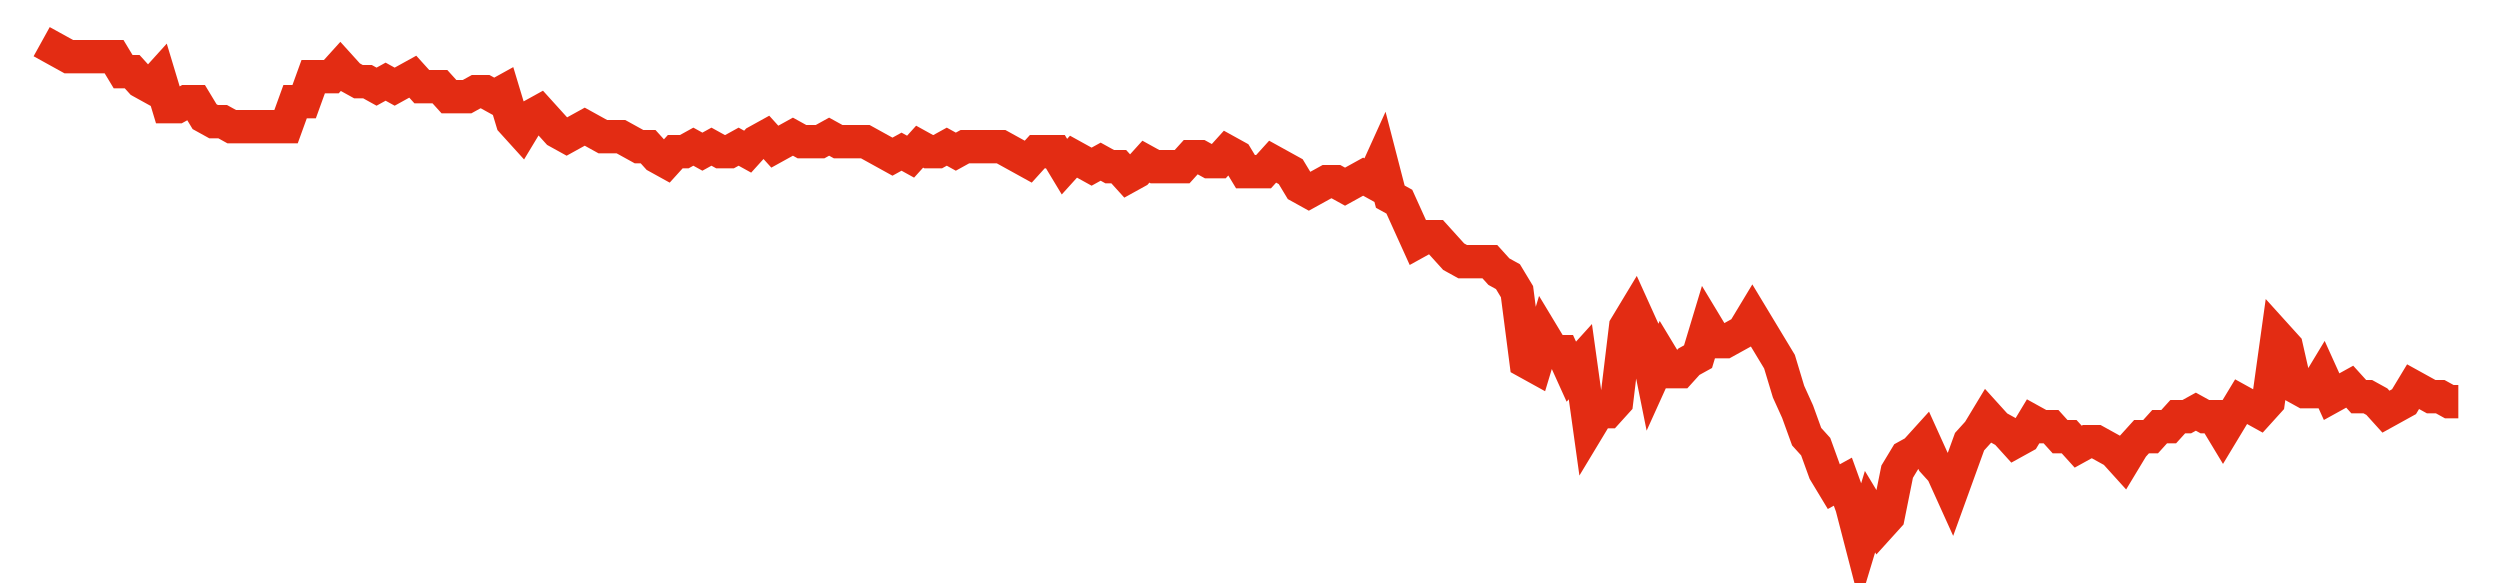<svg width="300" height="70" viewBox="0 0 300 70" xmlns="http://www.w3.org/2000/svg">
    <path d="M 5,5 L 6.086,5.6 L 7.172,6.2 L 8.258,6.8 L 9.345,6.8 L 10.431,6.8 L 11.517,6.8 L 12.603,6.8 L 13.689,6.8 L 14.775,8.6 L 15.861,8.6 L 16.948,9.8 L 18.034,10.4 L 19.12,9.2 L 20.206,12.8 L 21.292,12.8 L 22.378,12.2 L 23.464,12.2 L 24.551,14 L 25.637,14.6 L 26.723,14.6 L 27.809,15.2 L 28.895,15.2 L 29.981,15.2 L 31.067,15.2 L 32.154,15.2 L 33.24,15.2 L 34.326,15.2 L 35.412,12.2 L 36.498,12.2 L 37.584,9.2 L 38.67,9.2 L 39.757,9.2 L 40.843,8 L 41.929,9.2 L 43.015,9.8 L 44.101,9.8 L 45.187,10.4 L 46.273,9.8 L 47.36,10.4 L 48.446,9.8 L 49.532,9.2 L 50.618,10.4 L 51.704,10.4 L 52.79,10.4 L 53.876,11.6 L 54.963,11.6 L 56.049,11.6 L 57.135,11 L 58.221,11 L 59.307,11.6 L 60.393,11 L 61.479,14.6 L 62.566,15.8 L 63.652,14 L 64.738,13.4 L 65.824,14.6 L 66.91,15.8 L 67.996,16.4 L 69.082,15.8 L 70.169,15.2 L 71.255,15.8 L 72.341,16.4 L 73.427,16.4 L 74.513,16.4 L 75.599,17 L 76.685,17.6 L 77.772,17.6 L 78.858,18.8 L 79.944,19.4 L 81.03,18.2 L 82.116,18.2 L 83.202,17.6 L 84.288,18.2 L 85.375,17.6 L 86.461,18.2 L 87.547,18.2 L 88.633,17.6 L 89.719,18.2 L 90.805,17 L 91.891,16.4 L 92.978,17.6 L 94.064,17 L 95.15,16.4 L 96.236,17 L 97.322,17 L 98.408,17 L 99.494,16.4 L 100.581,17 L 101.667,17 L 102.753,17 L 103.839,17 L 104.925,17.6 L 106.011,18.2 L 107.097,18.8 L 108.184,18.2 L 109.27,18.8 L 110.356,17.6 L 111.442,18.2 L 112.528,18.2 L 113.614,17.6 L 114.7,18.2 L 115.787,17.6 L 116.873,17.6 L 117.959,17.6 L 119.045,17.6 L 120.131,17.6 L 121.217,18.2 L 122.303,18.8 L 123.39,19.4 L 124.476,18.2 L 125.562,18.2 L 126.648,18.2 L 127.734,20 L 128.82,18.8 L 129.906,19.4 L 130.993,20 L 132.079,19.4 L 133.165,20 L 134.251,20 L 135.337,21.2 L 136.423,20.6 L 137.509,19.4 L 138.596,20 L 139.682,20 L 140.768,20 L 141.854,20 L 142.94,18.8 L 144.026,18.8 L 145.112,19.4 L 146.199,19.4 L 147.285,18.2 L 148.371,18.8 L 149.457,20.6 L 150.543,20.6 L 151.629,20.6 L 152.715,19.4 L 153.801,20 L 154.888,20.6 L 155.974,22.4 L 157.06,23 L 158.146,22.4 L 159.232,21.8 L 160.318,21.8 L 161.404,22.4 L 162.491,21.8 L 163.577,21.2 L 164.663,21.8 L 165.749,19.4 L 166.835,23.6 L 167.921,24.2 L 169.007,26.6 L 170.094,29 L 171.18,28.4 L 172.266,28.4 L 173.352,29.6 L 174.438,30.8 L 175.524,31.4 L 176.61,31.4 L 177.697,31.4 L 178.783,31.4 L 179.869,32.6 L 180.955,33.2 L 182.041,35 L 183.127,43.4 L 184.213,44 L 185.3,40.4 L 186.386,42.2 L 187.472,42.2 L 188.558,44.6 L 189.644,43.4 L 190.73,51.2 L 191.816,49.4 L 192.903,49.4 L 193.989,48.2 L 195.075,39.2 L 196.161,37.4 L 197.247,39.8 L 198.333,45.2 L 199.419,42.8 L 200.506,44.6 L 201.592,44.6 L 202.678,43.4 L 203.764,42.8 L 204.85,39.2 L 205.936,41 L 207.022,41 L 208.109,40.4 L 209.195,39.8 L 210.281,38 L 211.367,39.8 L 212.453,41.6 L 213.539,43.4 L 214.625,47 L 215.712,49.4 L 216.798,52.4 L 217.884,53.6 L 218.97,56.6 L 220.056,58.4 L 221.142,57.8 L 222.228,60.8 L 223.315,65 L 224.401,61.4 L 225.487,63.2 L 226.573,62 L 227.659,56.6 L 228.745,54.8 L 229.831,54.2 L 230.918,53 L 232.004,55.4 L 233.09,56.6 L 234.176,59 L 235.262,56 L 236.348,53 L 237.434,51.8 L 238.521,50 L 239.607,51.2 L 240.693,51.8 L 241.779,53 L 242.865,52.4 L 243.951,50.6 L 245.037,51.2 L 246.124,51.2 L 247.21,52.4 L 248.296,52.4 L 249.382,53.6 L 250.468,53 L 251.554,53 L 252.64,53.6 L 253.727,54.2 L 254.813,55.4 L 255.899,53.6 L 256.985,52.4 L 258.071,52.4 L 259.157,51.2 L 260.243,51.2 L 261.33,50 L 262.416,50 L 263.502,49.4 L 264.588,50 L 265.674,50 L 266.76,51.8 L 267.846,50 L 268.933,48.2 L 270.019,48.8 L 271.105,49.4 L 272.191,48.2 L 273.277,40.4 L 274.363,41.6 L 275.449,46.4 L 276.536,47 L 277.622,47 L 278.708,45.2 L 279.794,47.6 L 280.88,47 L 281.966,46.4 L 283.052,47.6 L 284.139,47.6 L 285.225,48.2 L 286.311,49.4 L 287.397,48.8 L 288.483,48.2 L 289.569,46.4 L 290.655,47 L 291.742,47.6 L 292.828,47.6 L 293.914,48.2 L 295,48.2" fill="none" stroke="#E32C13" stroke-width="4"/>
</svg>
